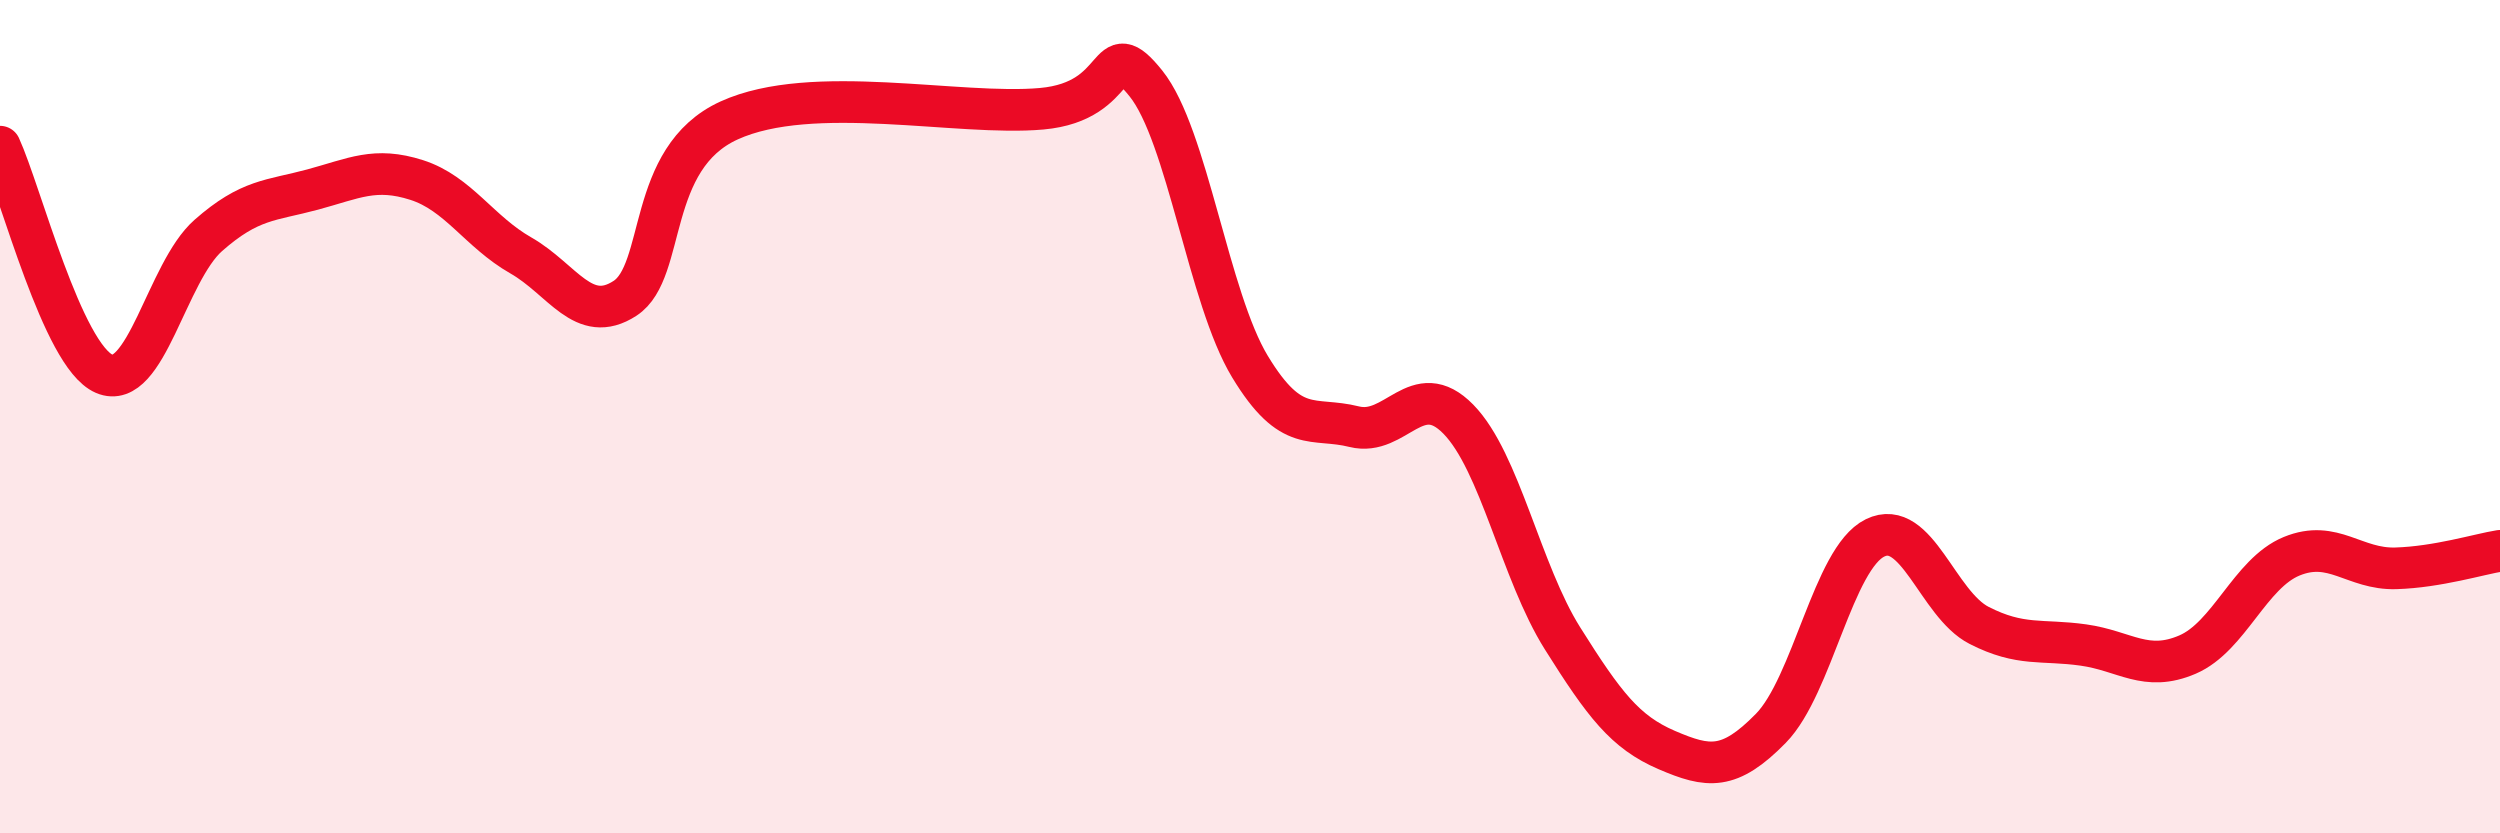 
    <svg width="60" height="20" viewBox="0 0 60 20" xmlns="http://www.w3.org/2000/svg">
      <path
        d="M 0,3.52 C 0.5,4.61 1.5,8.54 2.5,8.97 C 3.5,9.4 4,6.53 5,5.65 C 6,4.77 6.5,4.82 7.5,4.55 C 8.5,4.28 9,4 10,4.32 C 11,4.64 11.5,5.56 12.5,6.13 C 13.5,6.7 14,7.81 15,7.16 C 16,6.51 15.5,3.8 17.5,2.89 C 19.5,1.98 23,2.79 25,2.61 C 27,2.43 26.5,0.76 27.5,2 C 28.5,3.24 29,7.15 30,8.8 C 31,10.45 31.5,9.99 32.5,10.24 C 33.5,10.49 34,9.04 35,10.06 C 36,11.08 36.5,13.73 37.5,15.32 C 38.5,16.91 39,17.57 40,18 C 41,18.43 41.5,18.5 42.5,17.48 C 43.5,16.46 44,13.4 45,12.91 C 46,12.42 46.5,14.5 47.5,15.01 C 48.5,15.52 49,15.34 50,15.48 C 51,15.62 51.5,16.14 52.5,15.71 C 53.5,15.28 54,13.76 55,13.35 C 56,12.94 56.5,13.67 57.5,13.64 C 58.5,13.61 59.5,13.3 60,13.22L60 20L0 20Z"
        fill="#EB0A25"
        opacity="0.1"
        stroke-linecap="round"
        stroke-linejoin="round"
      />
      <path
        d="M 0,3.52 C 0.5,4.61 1.5,8.54 2.5,8.97 C 3.5,9.4 4,6.53 5,5.65 C 6,4.77 6.5,4.82 7.5,4.55 C 8.5,4.28 9,4 10,4.32 C 11,4.64 11.5,5.56 12.5,6.13 C 13.5,6.7 14,7.81 15,7.16 C 16,6.51 15.5,3.8 17.5,2.89 C 19.5,1.98 23,2.79 25,2.61 C 27,2.43 26.5,0.76 27.5,2 C 28.5,3.24 29,7.15 30,8.8 C 31,10.45 31.5,9.99 32.5,10.24 C 33.5,10.49 34,9.04 35,10.06 C 36,11.08 36.5,13.73 37.5,15.32 C 38.5,16.91 39,17.57 40,18 C 41,18.43 41.5,18.5 42.5,17.48 C 43.5,16.46 44,13.4 45,12.91 C 46,12.42 46.5,14.5 47.5,15.01 C 48.5,15.52 49,15.34 50,15.48 C 51,15.62 51.5,16.14 52.5,15.71 C 53.5,15.28 54,13.76 55,13.35 C 56,12.94 56.5,13.67 57.5,13.64 C 58.5,13.61 59.5,13.3 60,13.22"
        stroke="#EB0A25"
        stroke-width="1"
        fill="none"
        stroke-linecap="round"
        stroke-linejoin="round"
      />
    </svg>
  